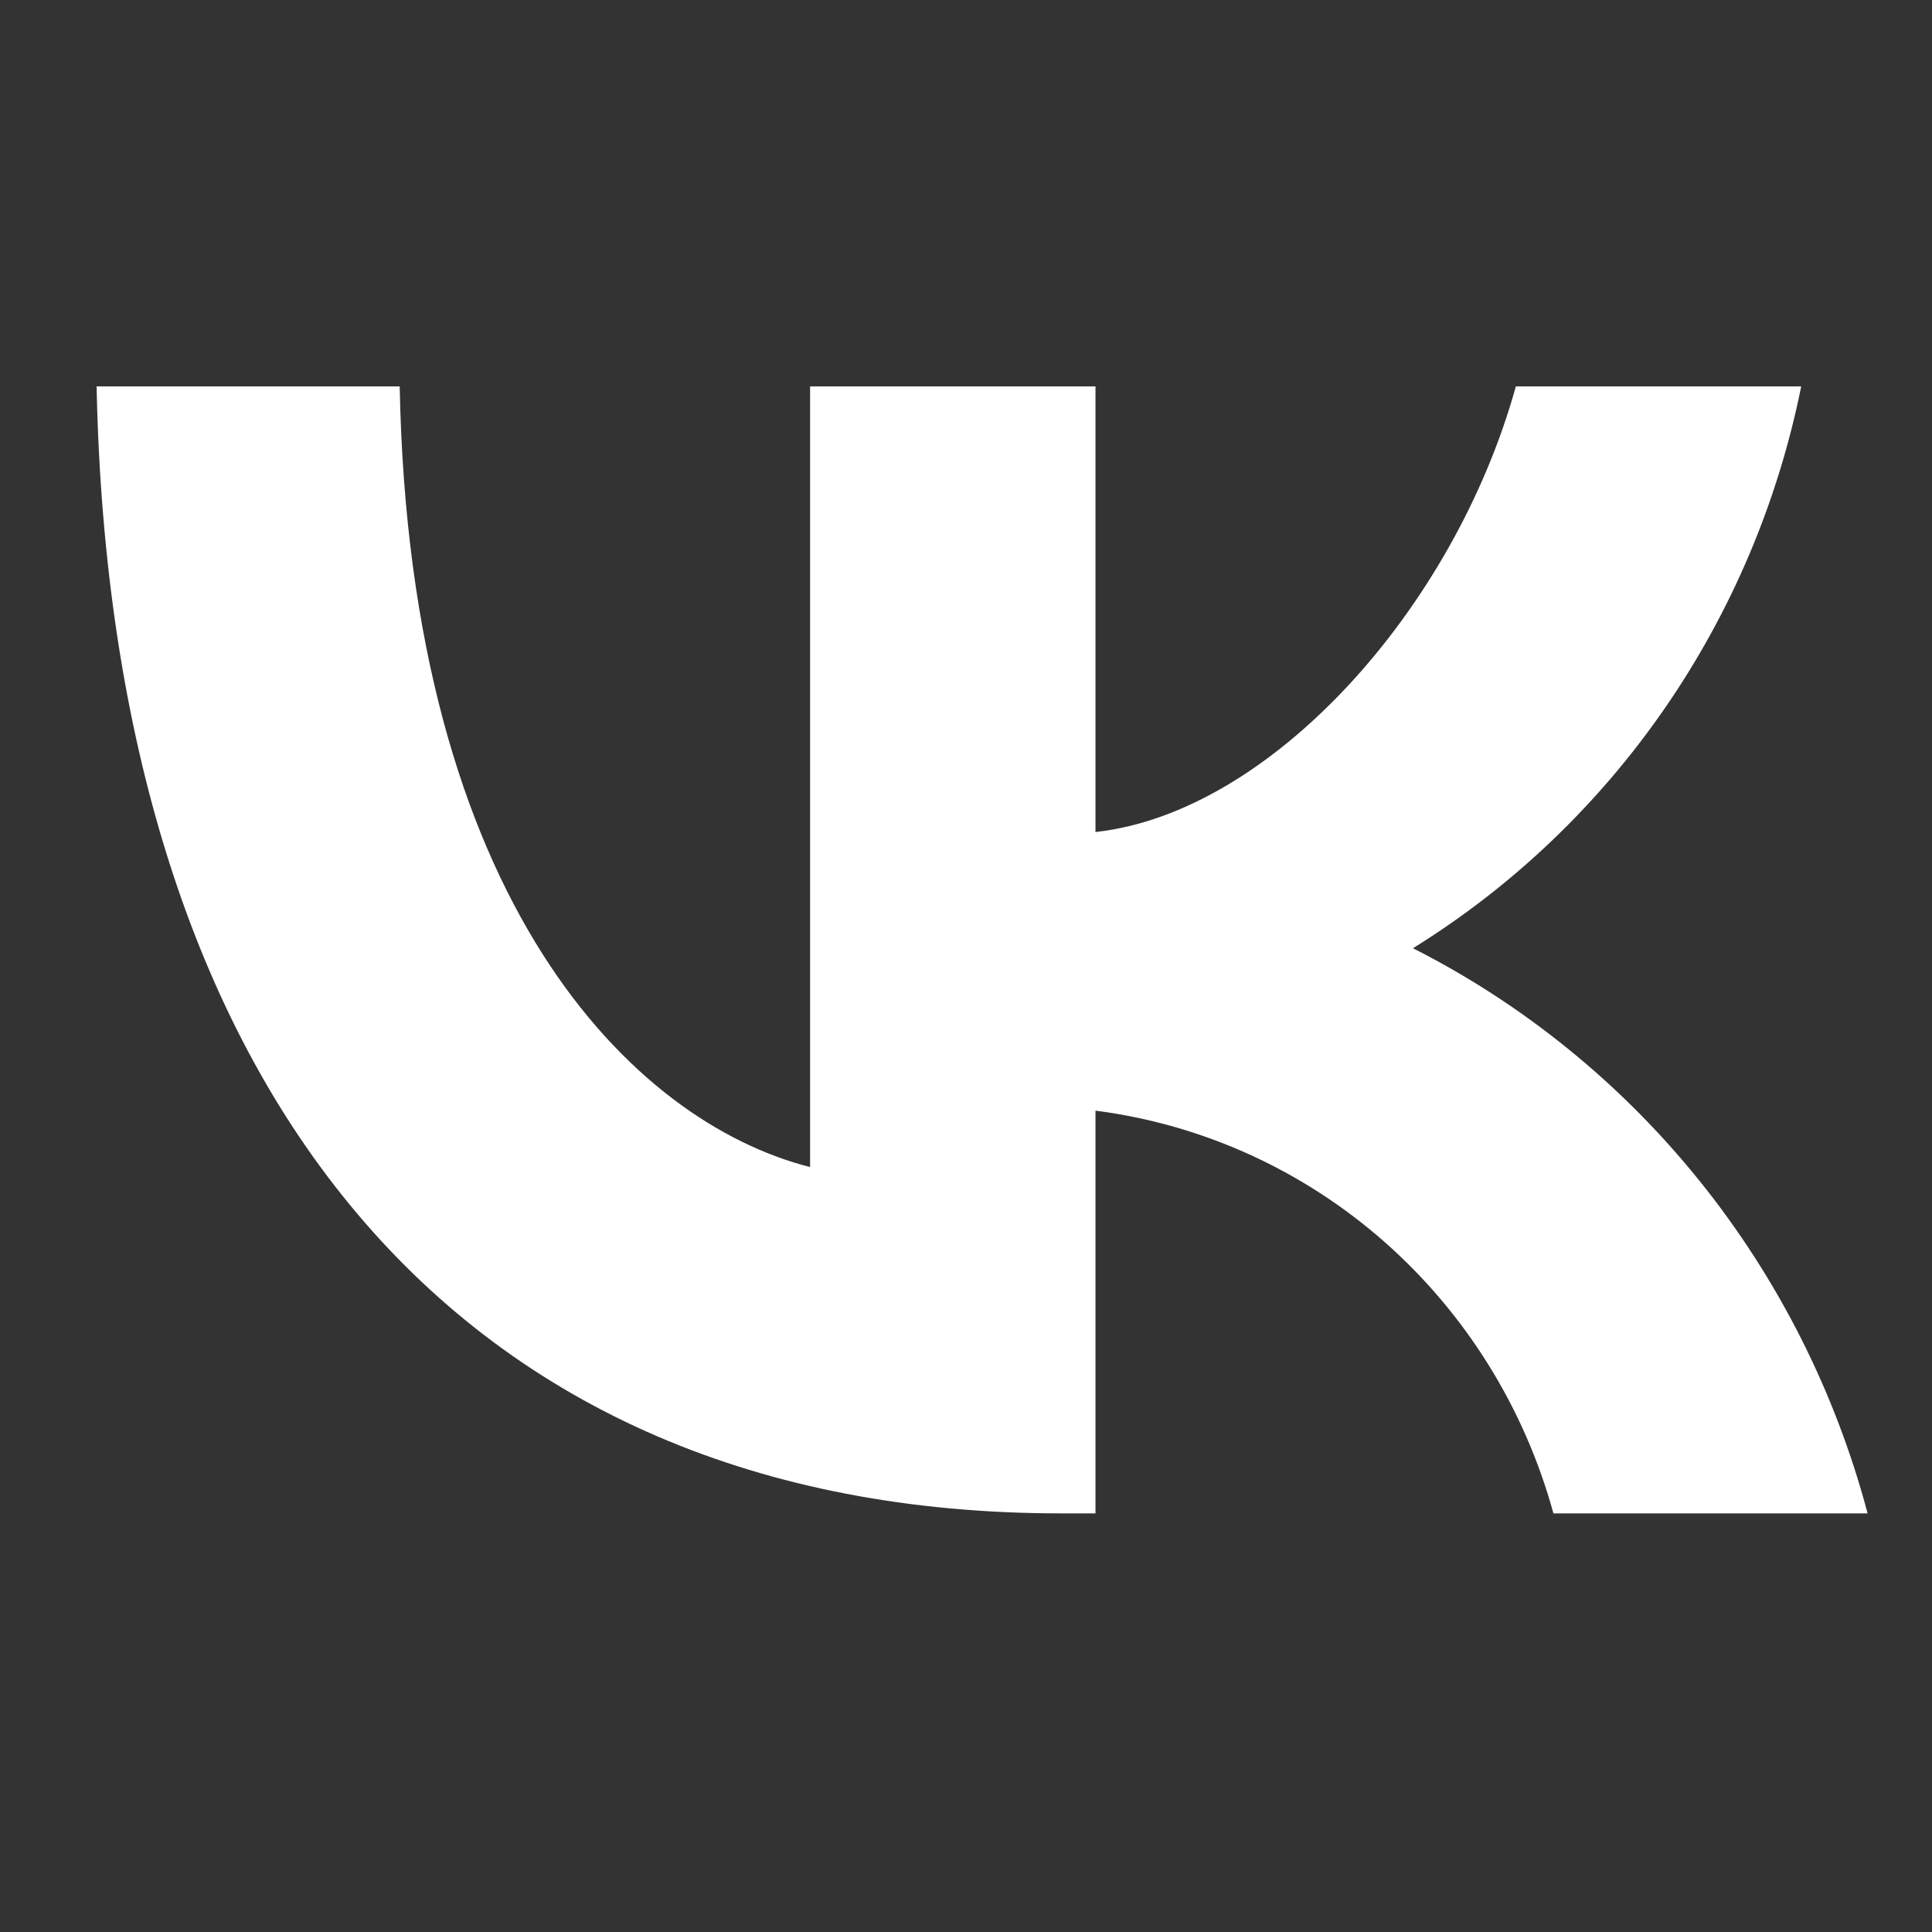<?xml version="1.0" encoding="UTF-8"?> <svg xmlns="http://www.w3.org/2000/svg" width="40" height="40" viewBox="0 0 40 40" fill="none"><rect x="0" y="0" width="40" height="40" fill="#333333" stroke="none"/><path d="M21.971 31.333C9.443 31.333 2.298 22.575 2 8H8.275C8.481 18.697 13.108 23.229 16.772 24.163V8H22.681V17.226C26.299 16.829 30.101 12.625 31.384 8H37.292C36.809 10.399 35.846 12.669 34.463 14.671C33.08 16.672 31.306 18.361 29.254 19.632C31.545 20.793 33.568 22.436 35.191 24.453C36.813 26.47 37.998 28.815 38.667 31.333H32.162C31.562 29.146 30.342 27.188 28.656 25.705C26.969 24.221 24.89 23.279 22.681 22.995V31.333H21.971V31.333Z" fill="white"></path></svg> 